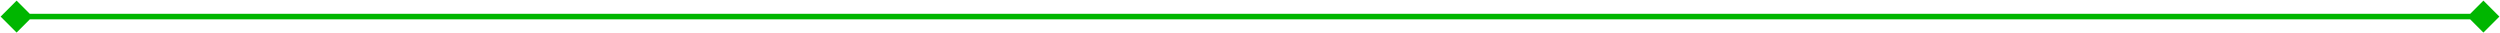 <svg width="452" height="6" viewBox="0 0 452 6" fill="none" xmlns="http://www.w3.org/2000/svg">
<path d="M0.113 3L3 5.887L5.887 3L3 0.113L0.113 3ZM451.887 3L449 0.113L446.113 3L449 5.887L451.887 3ZM3 3.5L449 3.5L449 2.5L3 2.5L3 3.5Z" fill="#00B600"/>
</svg>
